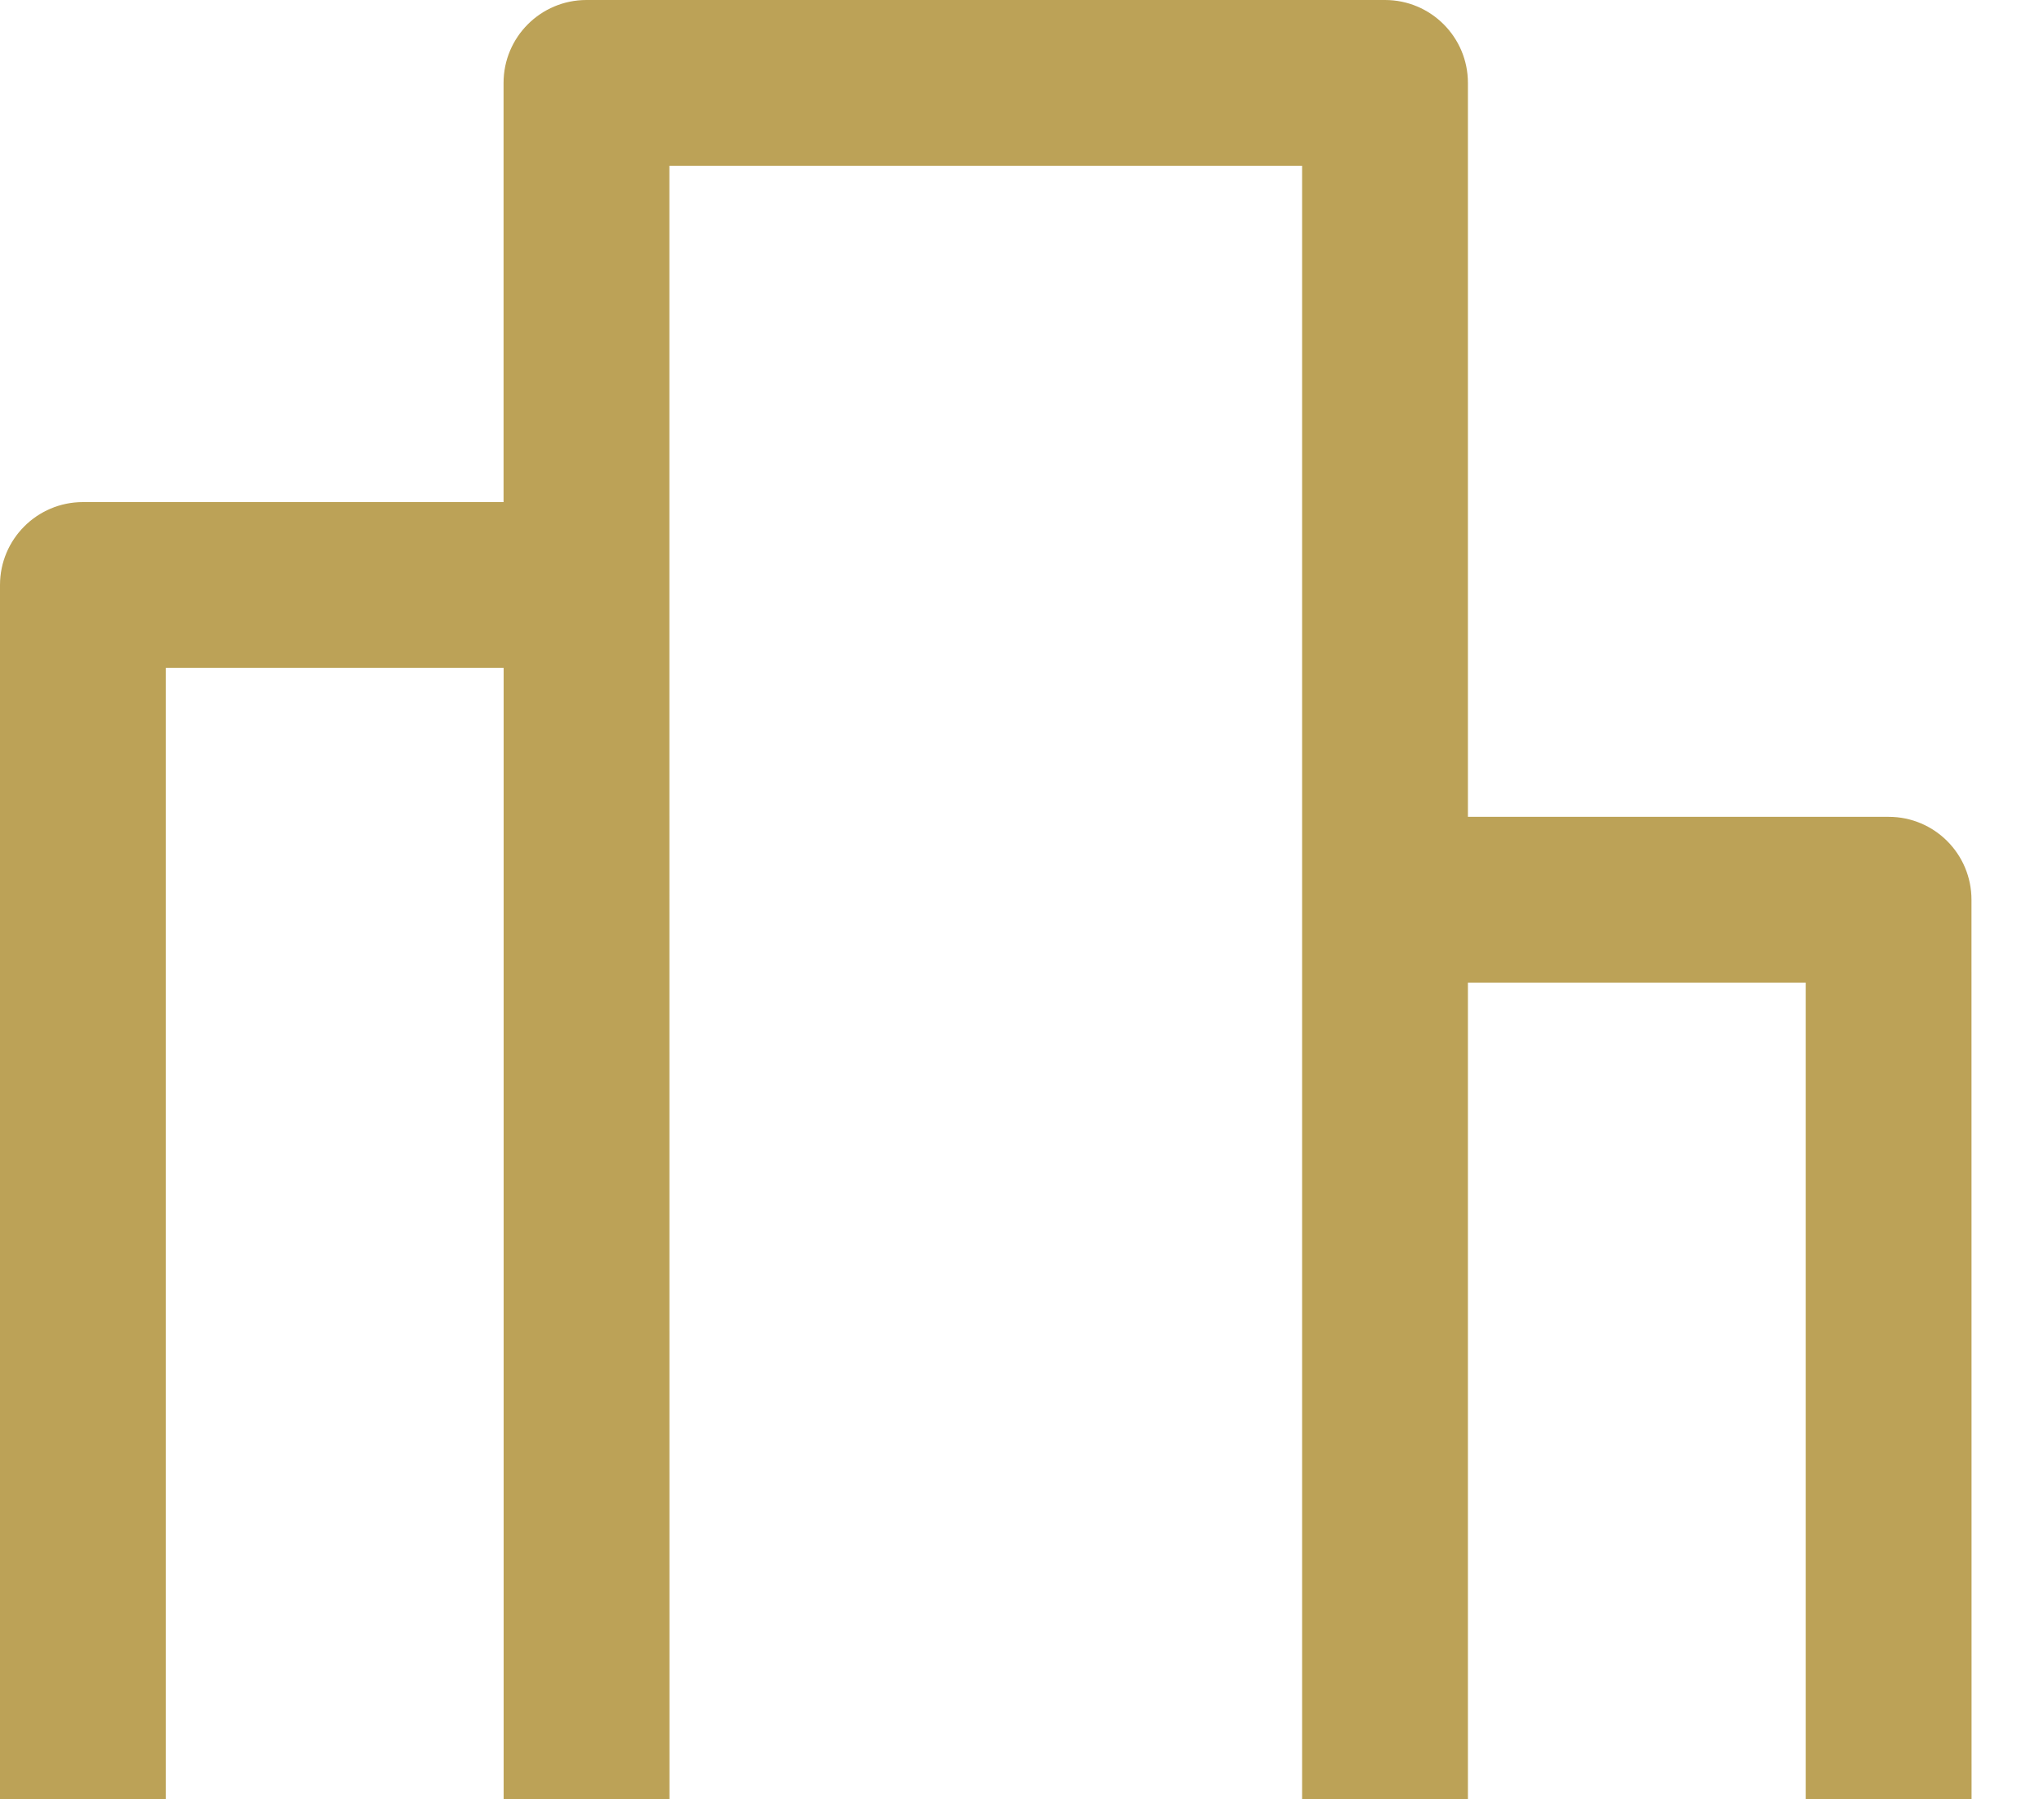 <?xml version="1.0" encoding="UTF-8"?>
<svg width="25px" height="22px" viewBox="0 0 25 22" version="1.1" xmlns="http://www.w3.org/2000/svg" xmlns:xlink="http://www.w3.org/1999/xlink">
    <title>icon_company_info</title>
    <g id="icon_company_info" stroke="none" fill="none" fill-rule="evenodd">
        <path d="M23.1,9.989 L17.954,9.989 L17.954,1.014 C17.954,0.454 17.5,0 16.94,0 L7.173,0 C6.613,0 6.159,0.454 6.159,1.014 L6.159,6.14 L1.014,6.14 C0.454,6.14 0,6.595 0,7.154 L0,22 L2.028,22 L2.028,8.168 L6.16,8.168 L6.16,22 L8.188,22 L8.187,7.154 L8.187,2.028 L15.926,2.028 L15.926,22 L17.954,22 L17.954,12.017 L22.086,12.017 L22.086,22 L24.114,22 L24.113,11.003 C24.113,10.443 23.66,9.989 23.1,9.989 L23.1,9.989 Z" id="Fill-1" fill="#BCA257"></path>
    </g>
</svg>